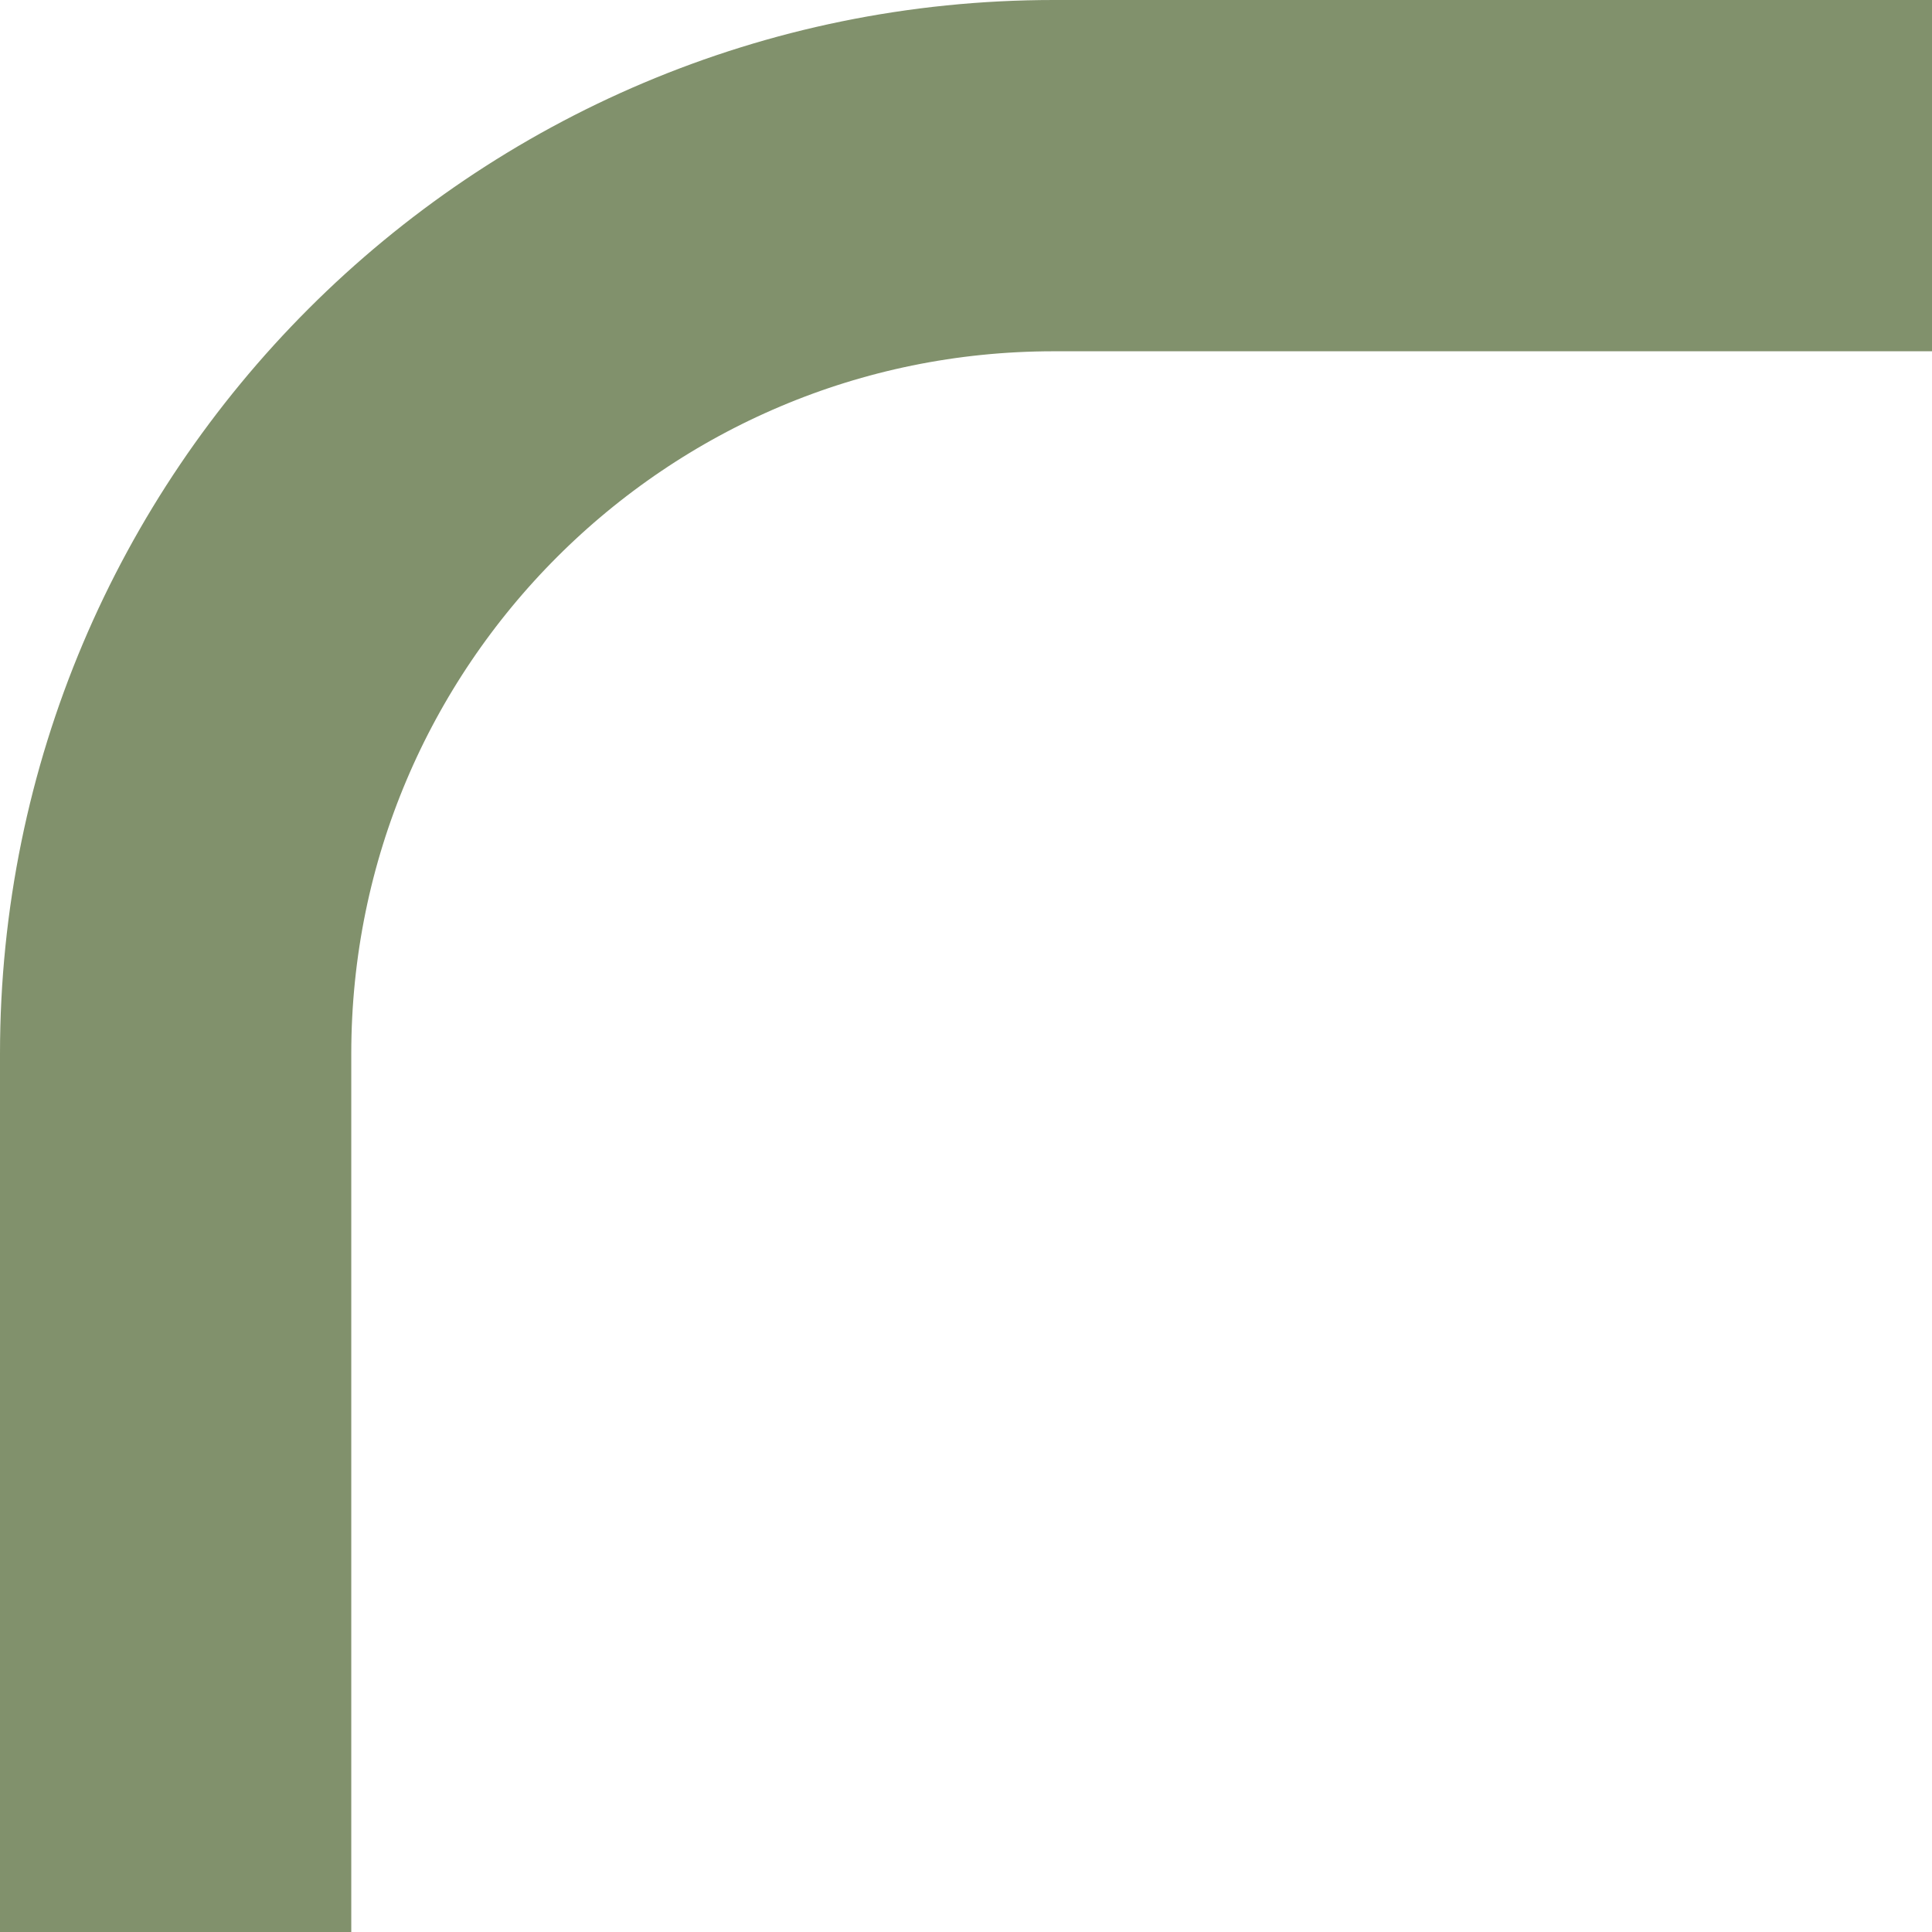 <?xml version="1.0" encoding="UTF-8"?> <svg xmlns="http://www.w3.org/2000/svg" width="110" height="110" viewBox="0 0 110 110" fill="none"><path d="M110 10H60C32.386 10 10 32.386 10 60V110" stroke="#81916C" stroke-width="20"></path></svg> 